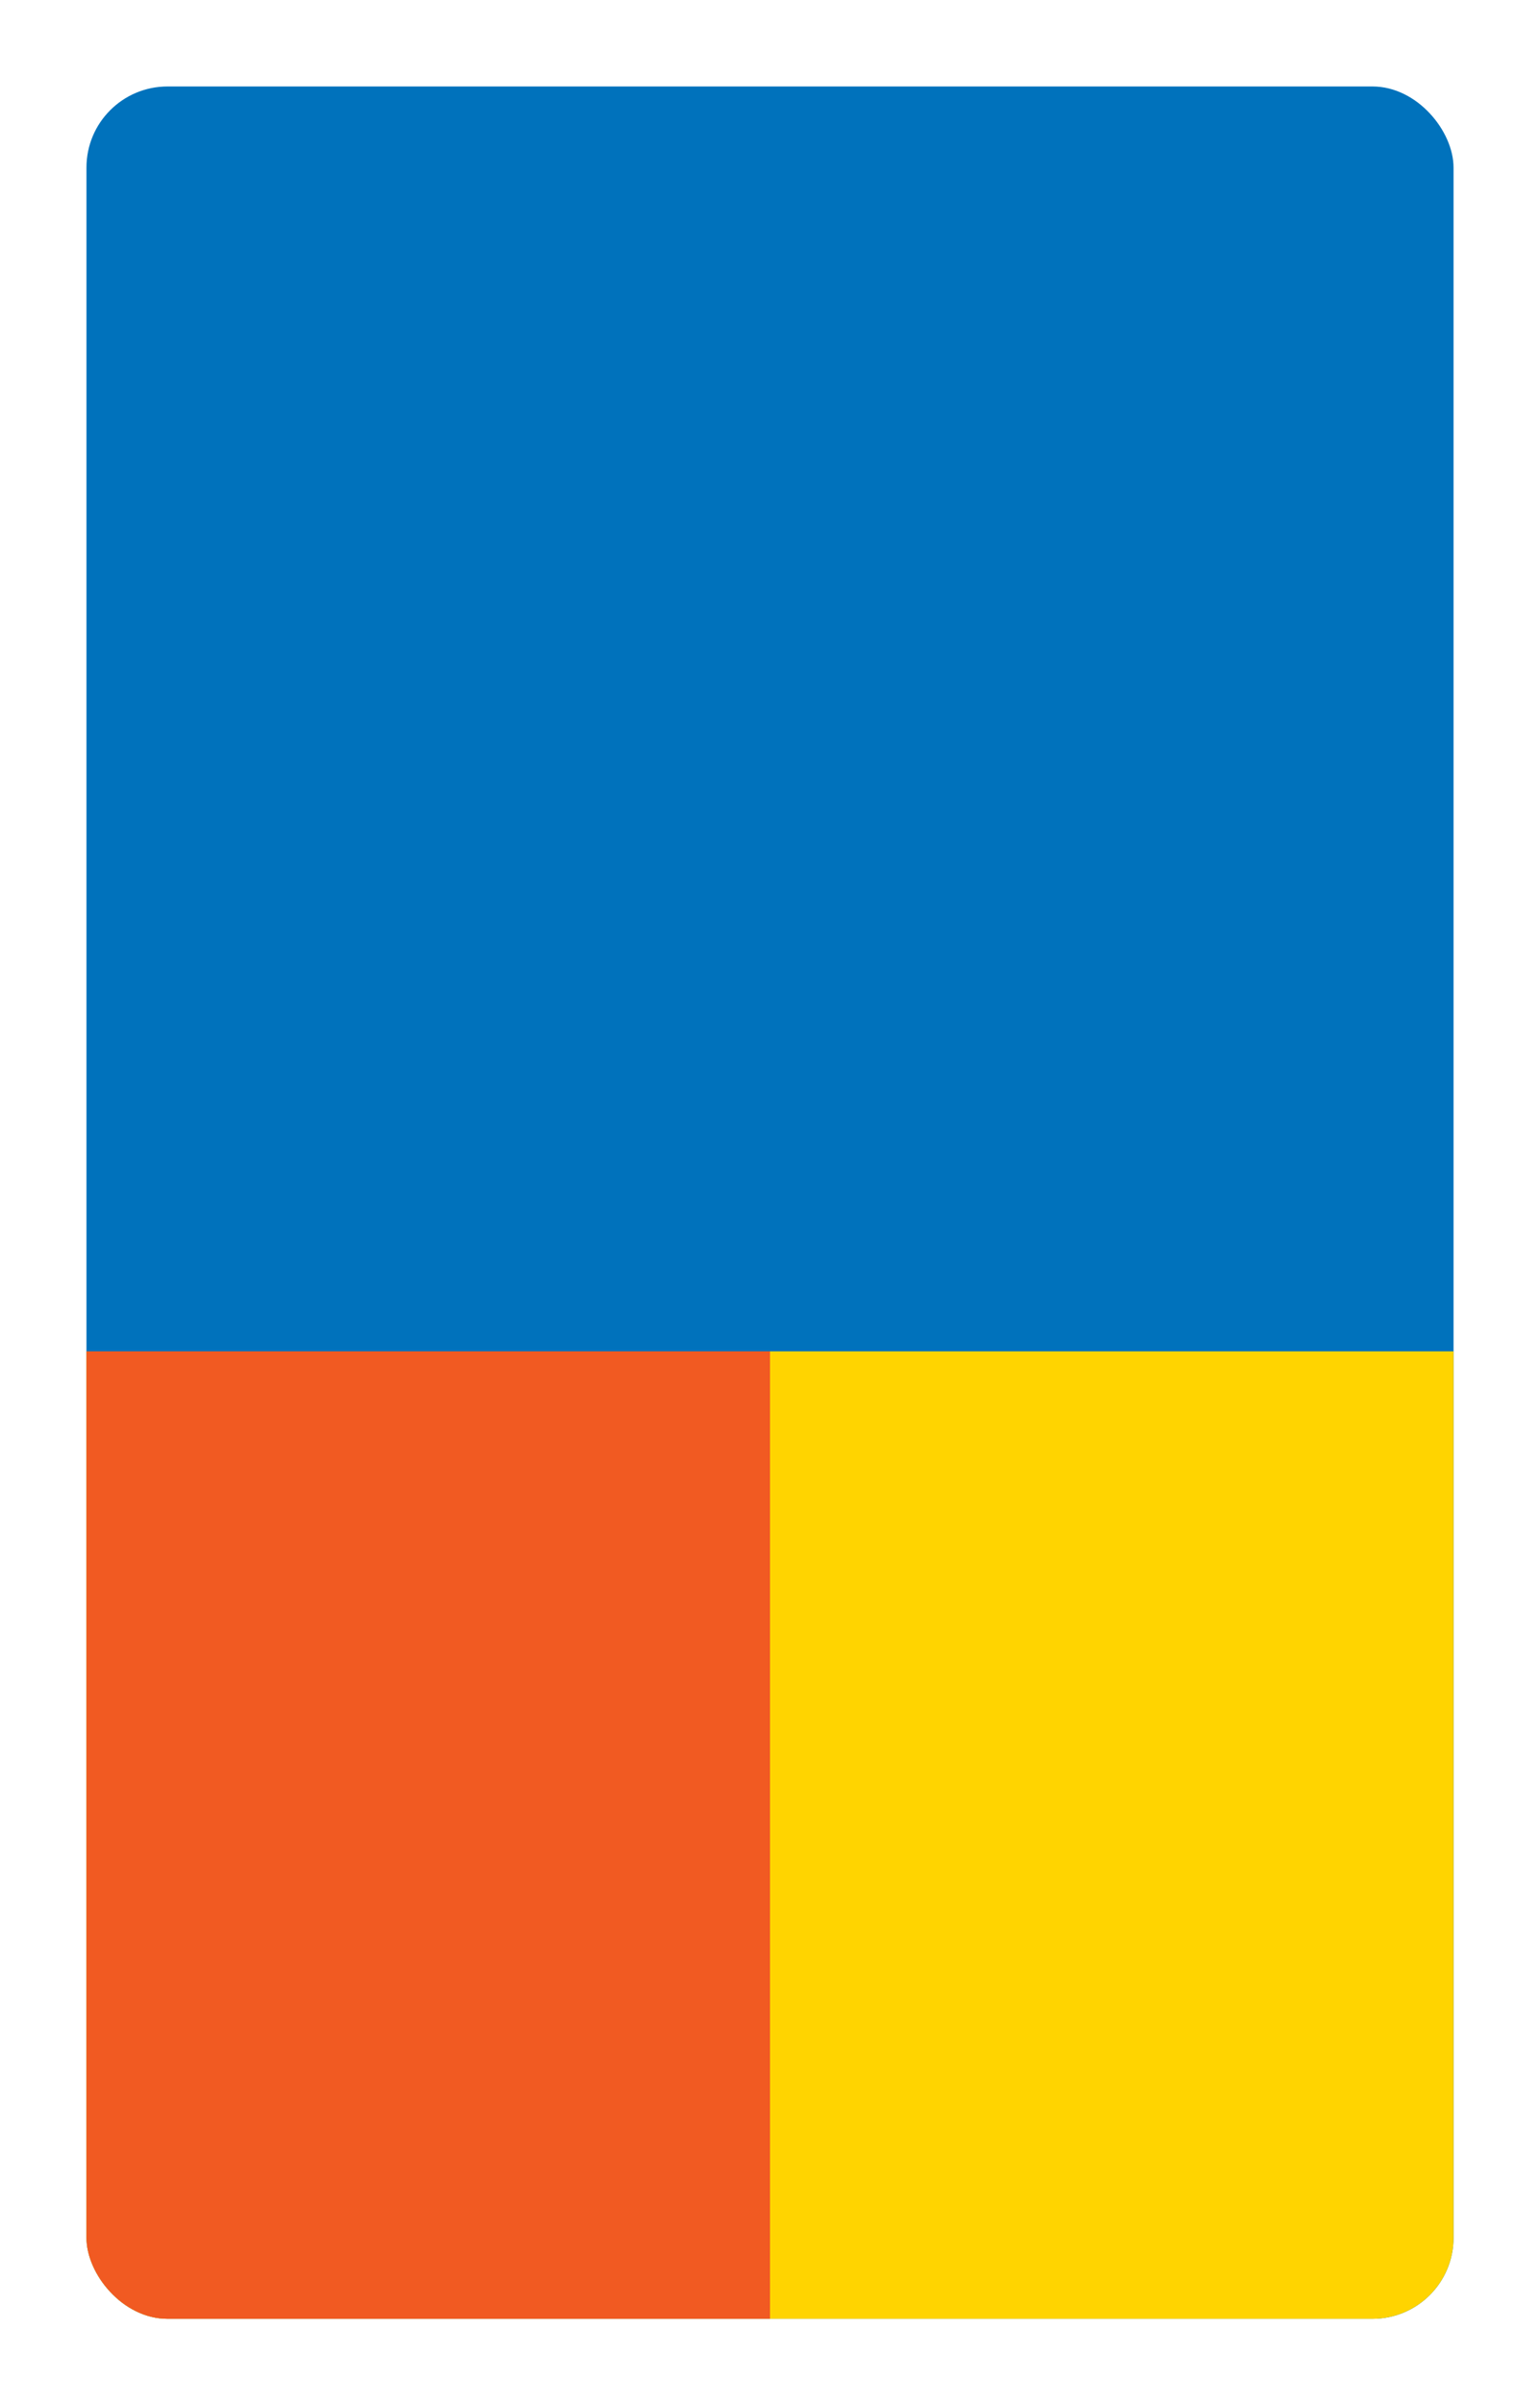 <?xml version="1.0" encoding="UTF-8"?><svg id="Layer_1" xmlns="http://www.w3.org/2000/svg" xmlns:xlink="http://www.w3.org/1999/xlink" viewBox="0 0 161.575 252.283"><defs><style>.cls-1{fill:none;}.cls-2{fill:#0072bc;}.cls-3{fill:#ffd400;}.cls-4{fill:#f15a22;}.cls-5{clip-path:url(#clippath-1);}.cls-6{clip-path:url(#clippath-2);}.cls-7{clip-path:url(#clippath);}</style><clipPath id="clippath"><rect class="cls-1" width="161.575" height="252.283"/></clipPath><clipPath id="clippath-1"><rect class="cls-1" width="161.575" height="252.283"/></clipPath><clipPath id="clippath-2"><rect class="cls-1" x="9.071" y="9.071" width="143.433" height="234.141" rx="8.504" ry="8.504"/></clipPath></defs><g class="cls-7"><g class="cls-5"><rect class="cls-2" x="9.071" y="9.07" width="143.433" height="234.142" rx="8.504" ry="8.504"/></g><g class="cls-6"><rect class="cls-3" x="9.071" y="141.732" width="143.433" height="101.48"/><rect class="cls-4" x="9.071" y="141.732" width="71.717" height="101.48"/></g></g></svg>